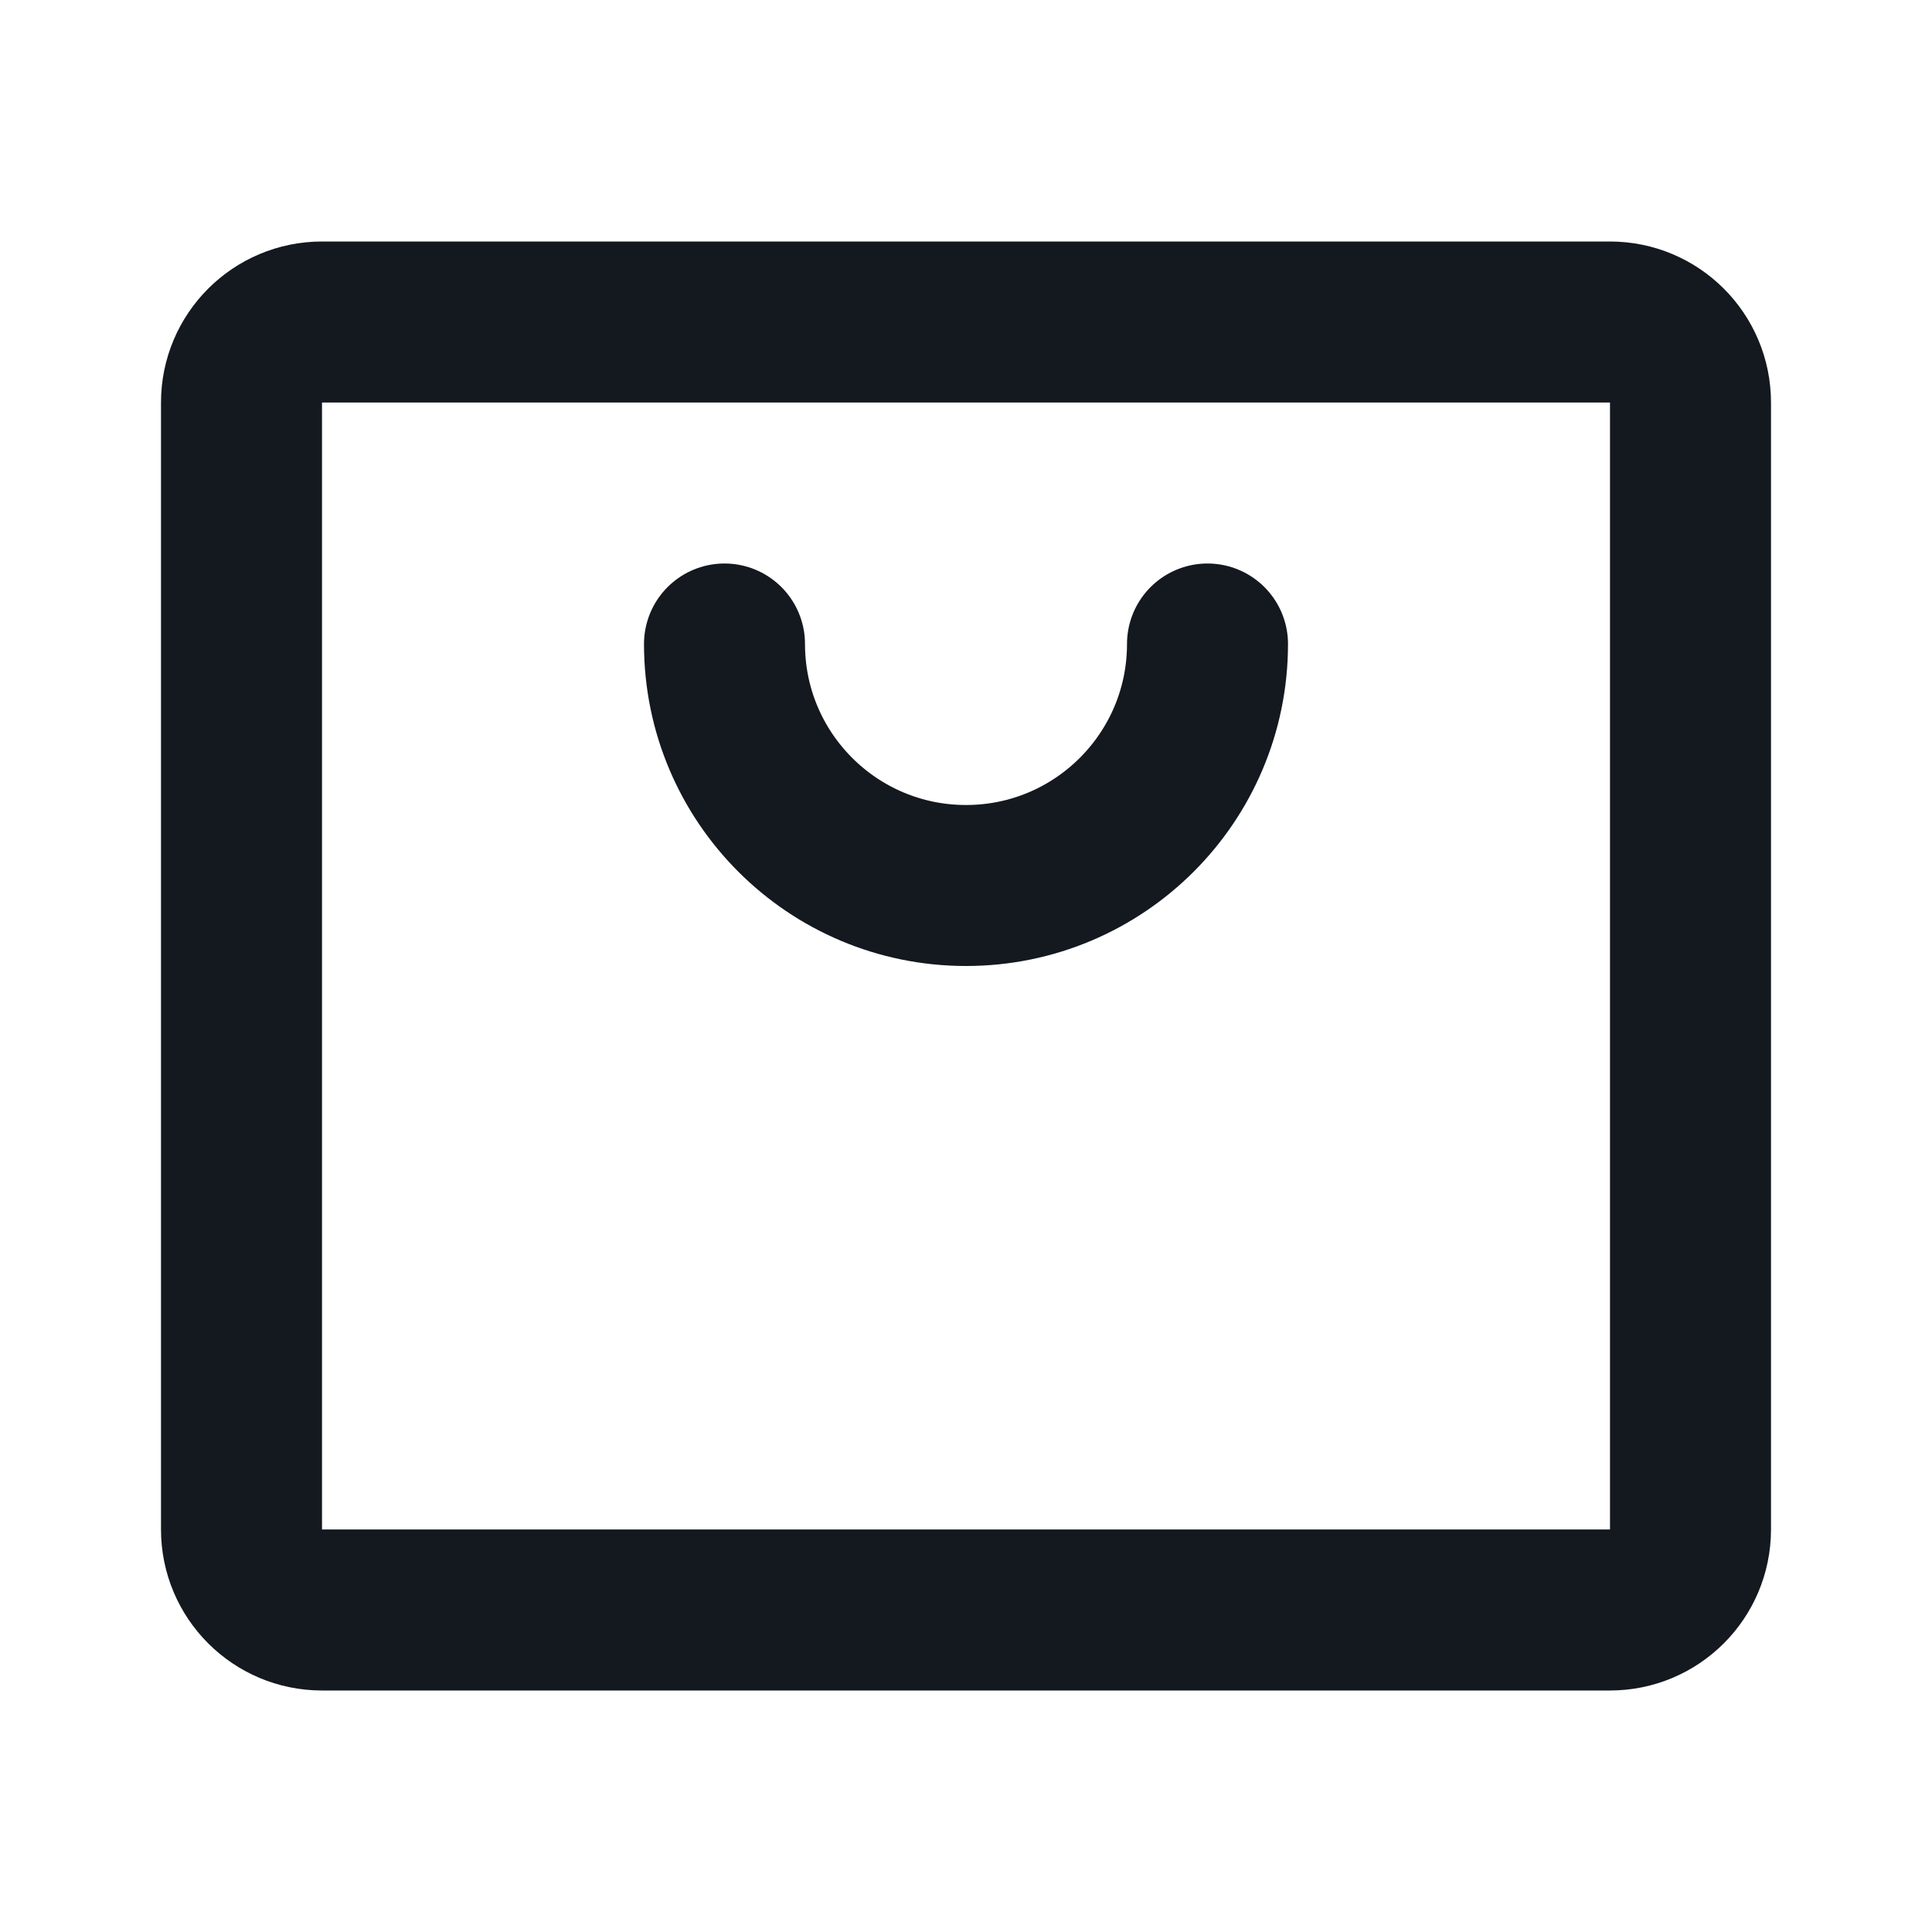 <svg width="24" height="24" viewBox="0 0 24 24" fill="none" xmlns="http://www.w3.org/2000/svg">
<rect width="24" height="24" fill="#F5F5F5"/>
<g clip-path="url(#clip0_3_10)">
<rect width="1280" height="4364" transform="translate(-100 -2071)" fill="white"/>
<rect x="-19.5" y="-27.5" width="267" height="129" fill="white" stroke="#EAEAEA"/>
<path d="M20 4H4C3.448 4 3 4.448 3 5V19C3 19.552 3.448 20 4 20H20C20.552 20 21 19.552 21 19V5C21 4.448 20.552 4 20 4Z" stroke="#14181F" stroke-width="2" stroke-linecap="round" stroke-linejoin="round"/>
<path d="M15 8C15 9.657 13.657 11 12 11C10.343 11 9 9.657 9 8" stroke="#14181F" stroke-width="2" stroke-linecap="round" stroke-linejoin="round"/>
</g>
<defs>
<clipPath id="clip0_3_10">
<rect width="1280" height="4364" fill="white" transform="translate(-100 -2071)"/>
</clipPath>
</defs>
</svg>
